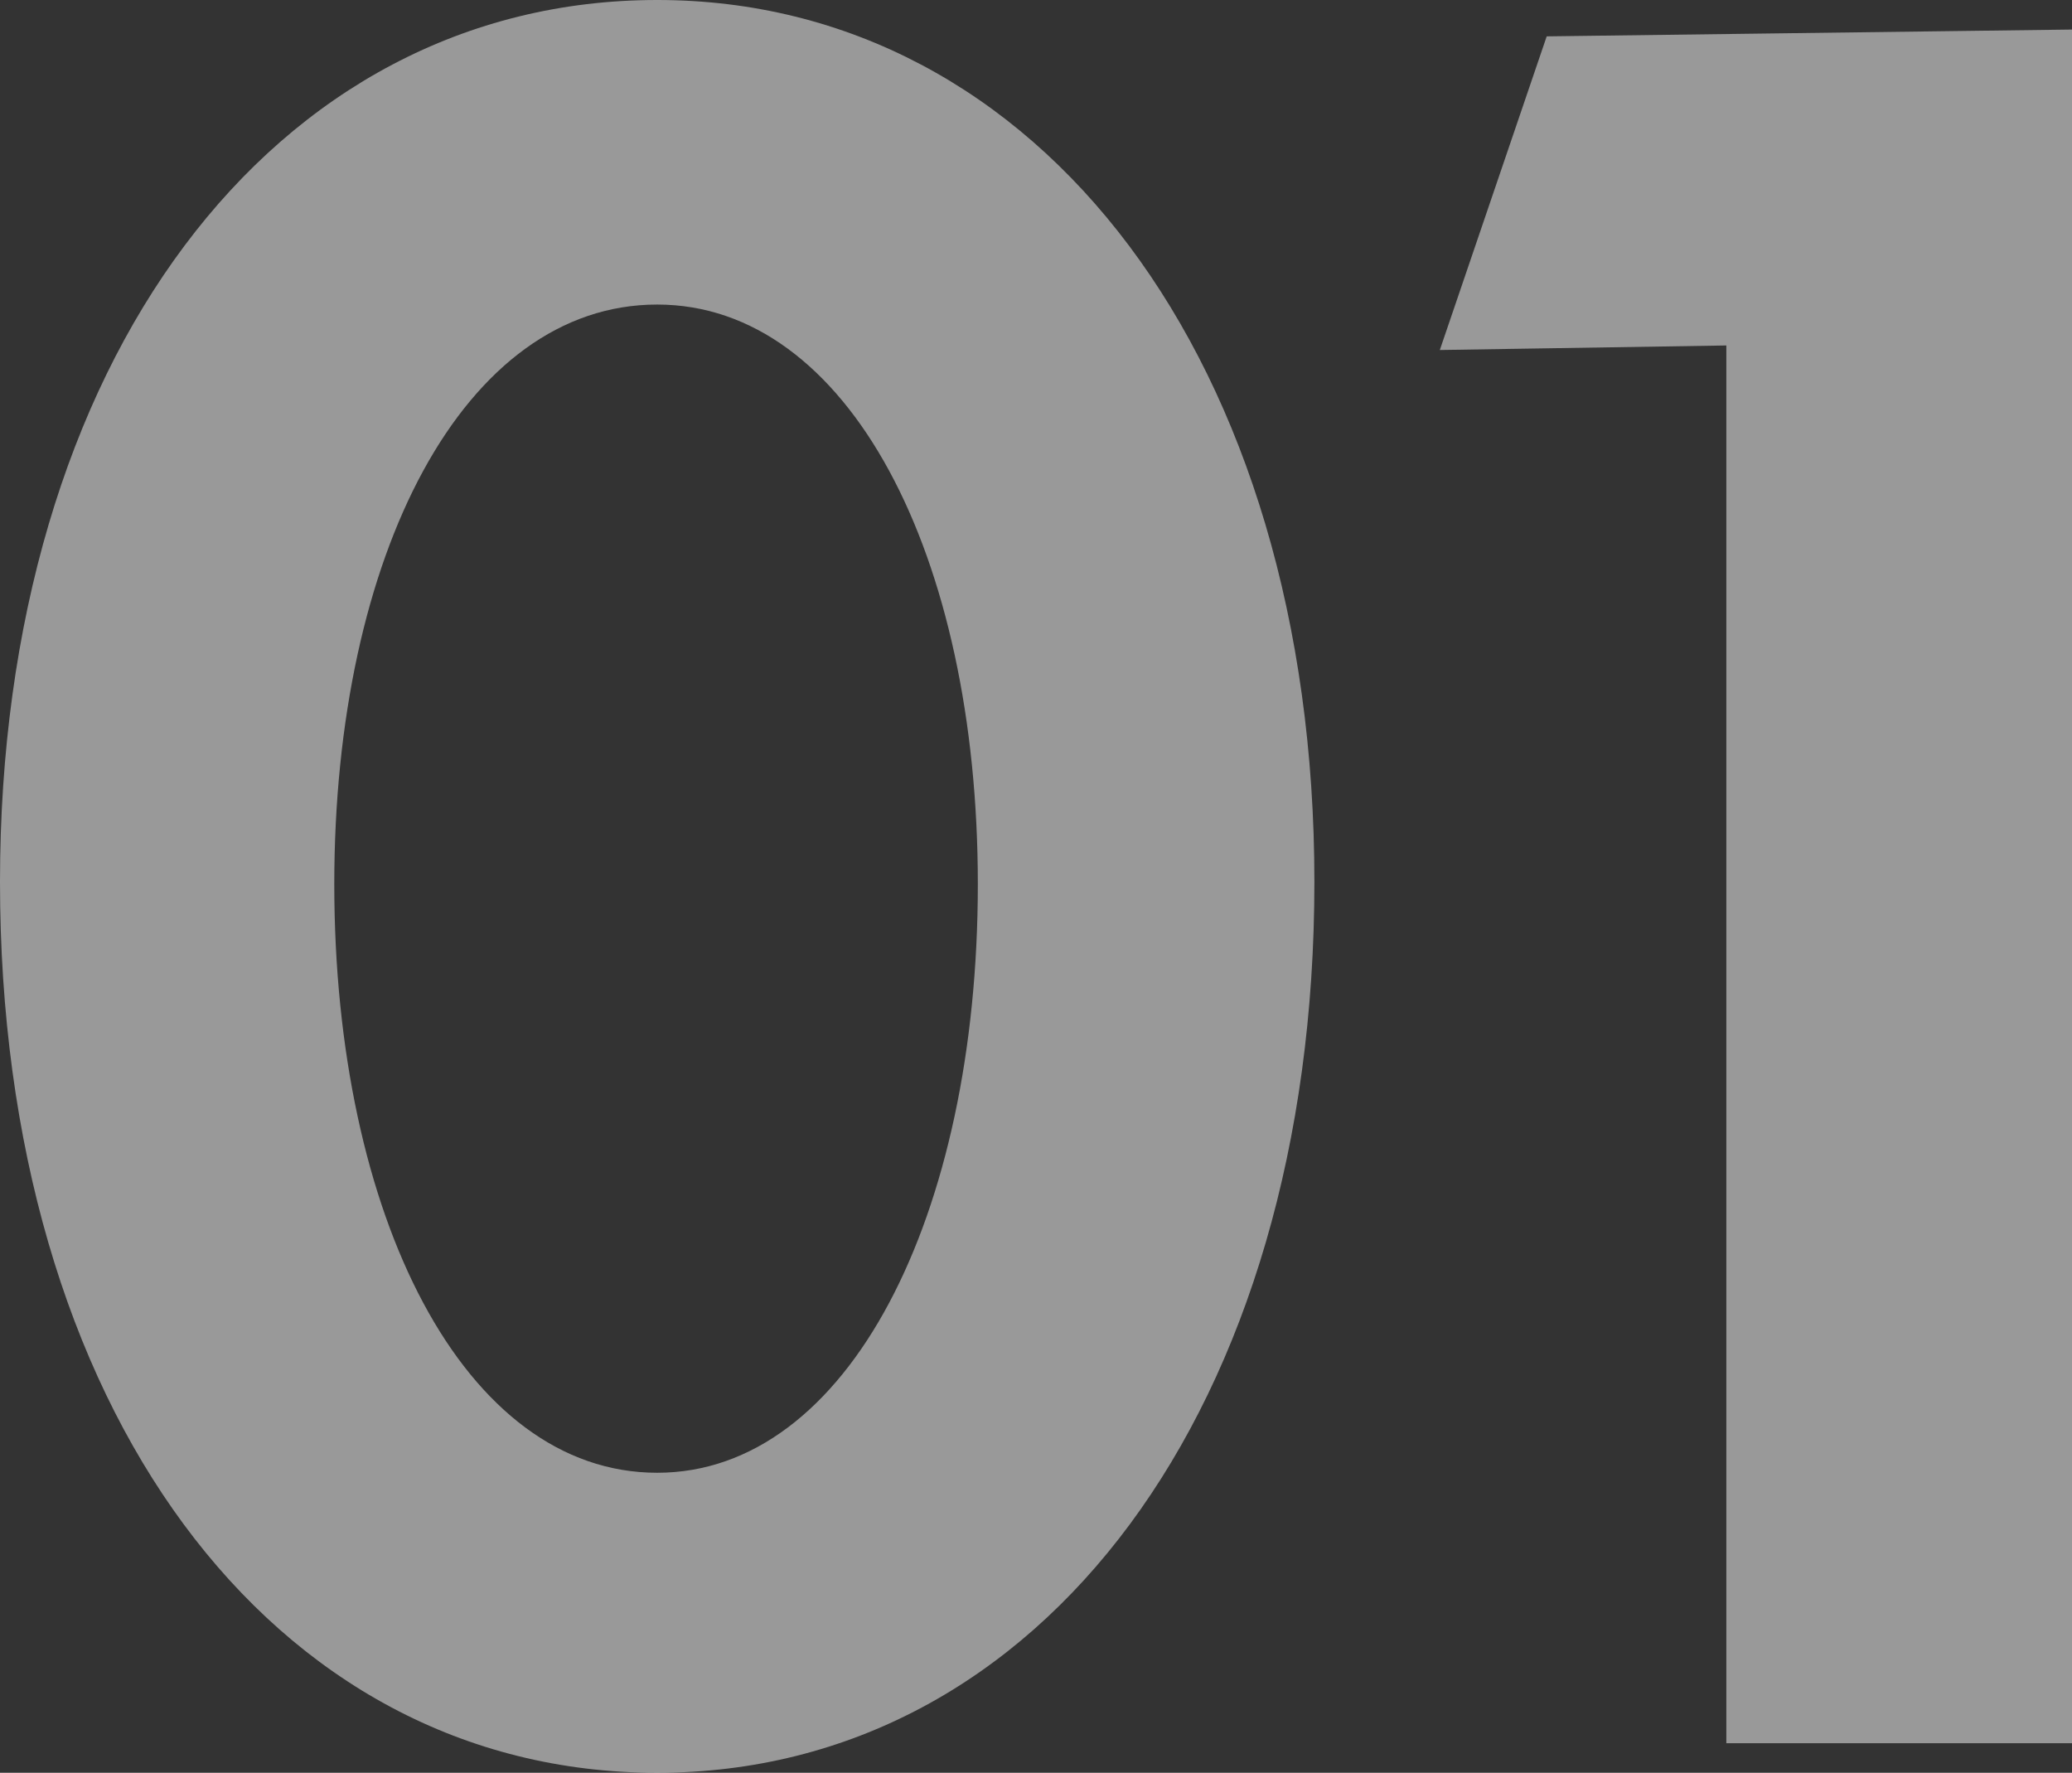<svg xmlns="http://www.w3.org/2000/svg" width="346" height="296" fill="none"><rect width="100%" height="100%" fill="#333333" stroke="none"/><path fill="#fff" fill-opacity=".5" d="M109.744 296C45.189 296 0 234.903 0 147.241 0 60.338 45.569 0 109.744 0c63.796 0 109.744 60.339 109.744 147.241C219.488 234.903 173.92 296 109.744 296zm0-50.092c31.898 0 53.543-42.882 53.543-98.287 0-55.026-21.645-96.77-53.543-96.77-32.278 0-53.923 41.744-53.923 96.77 0 55.405 21.645 98.287 53.923 98.287zM346 291.067h-57.72V57.682l-47.847.759 17.848-52.37L346 4.934v286.134z"/></svg>